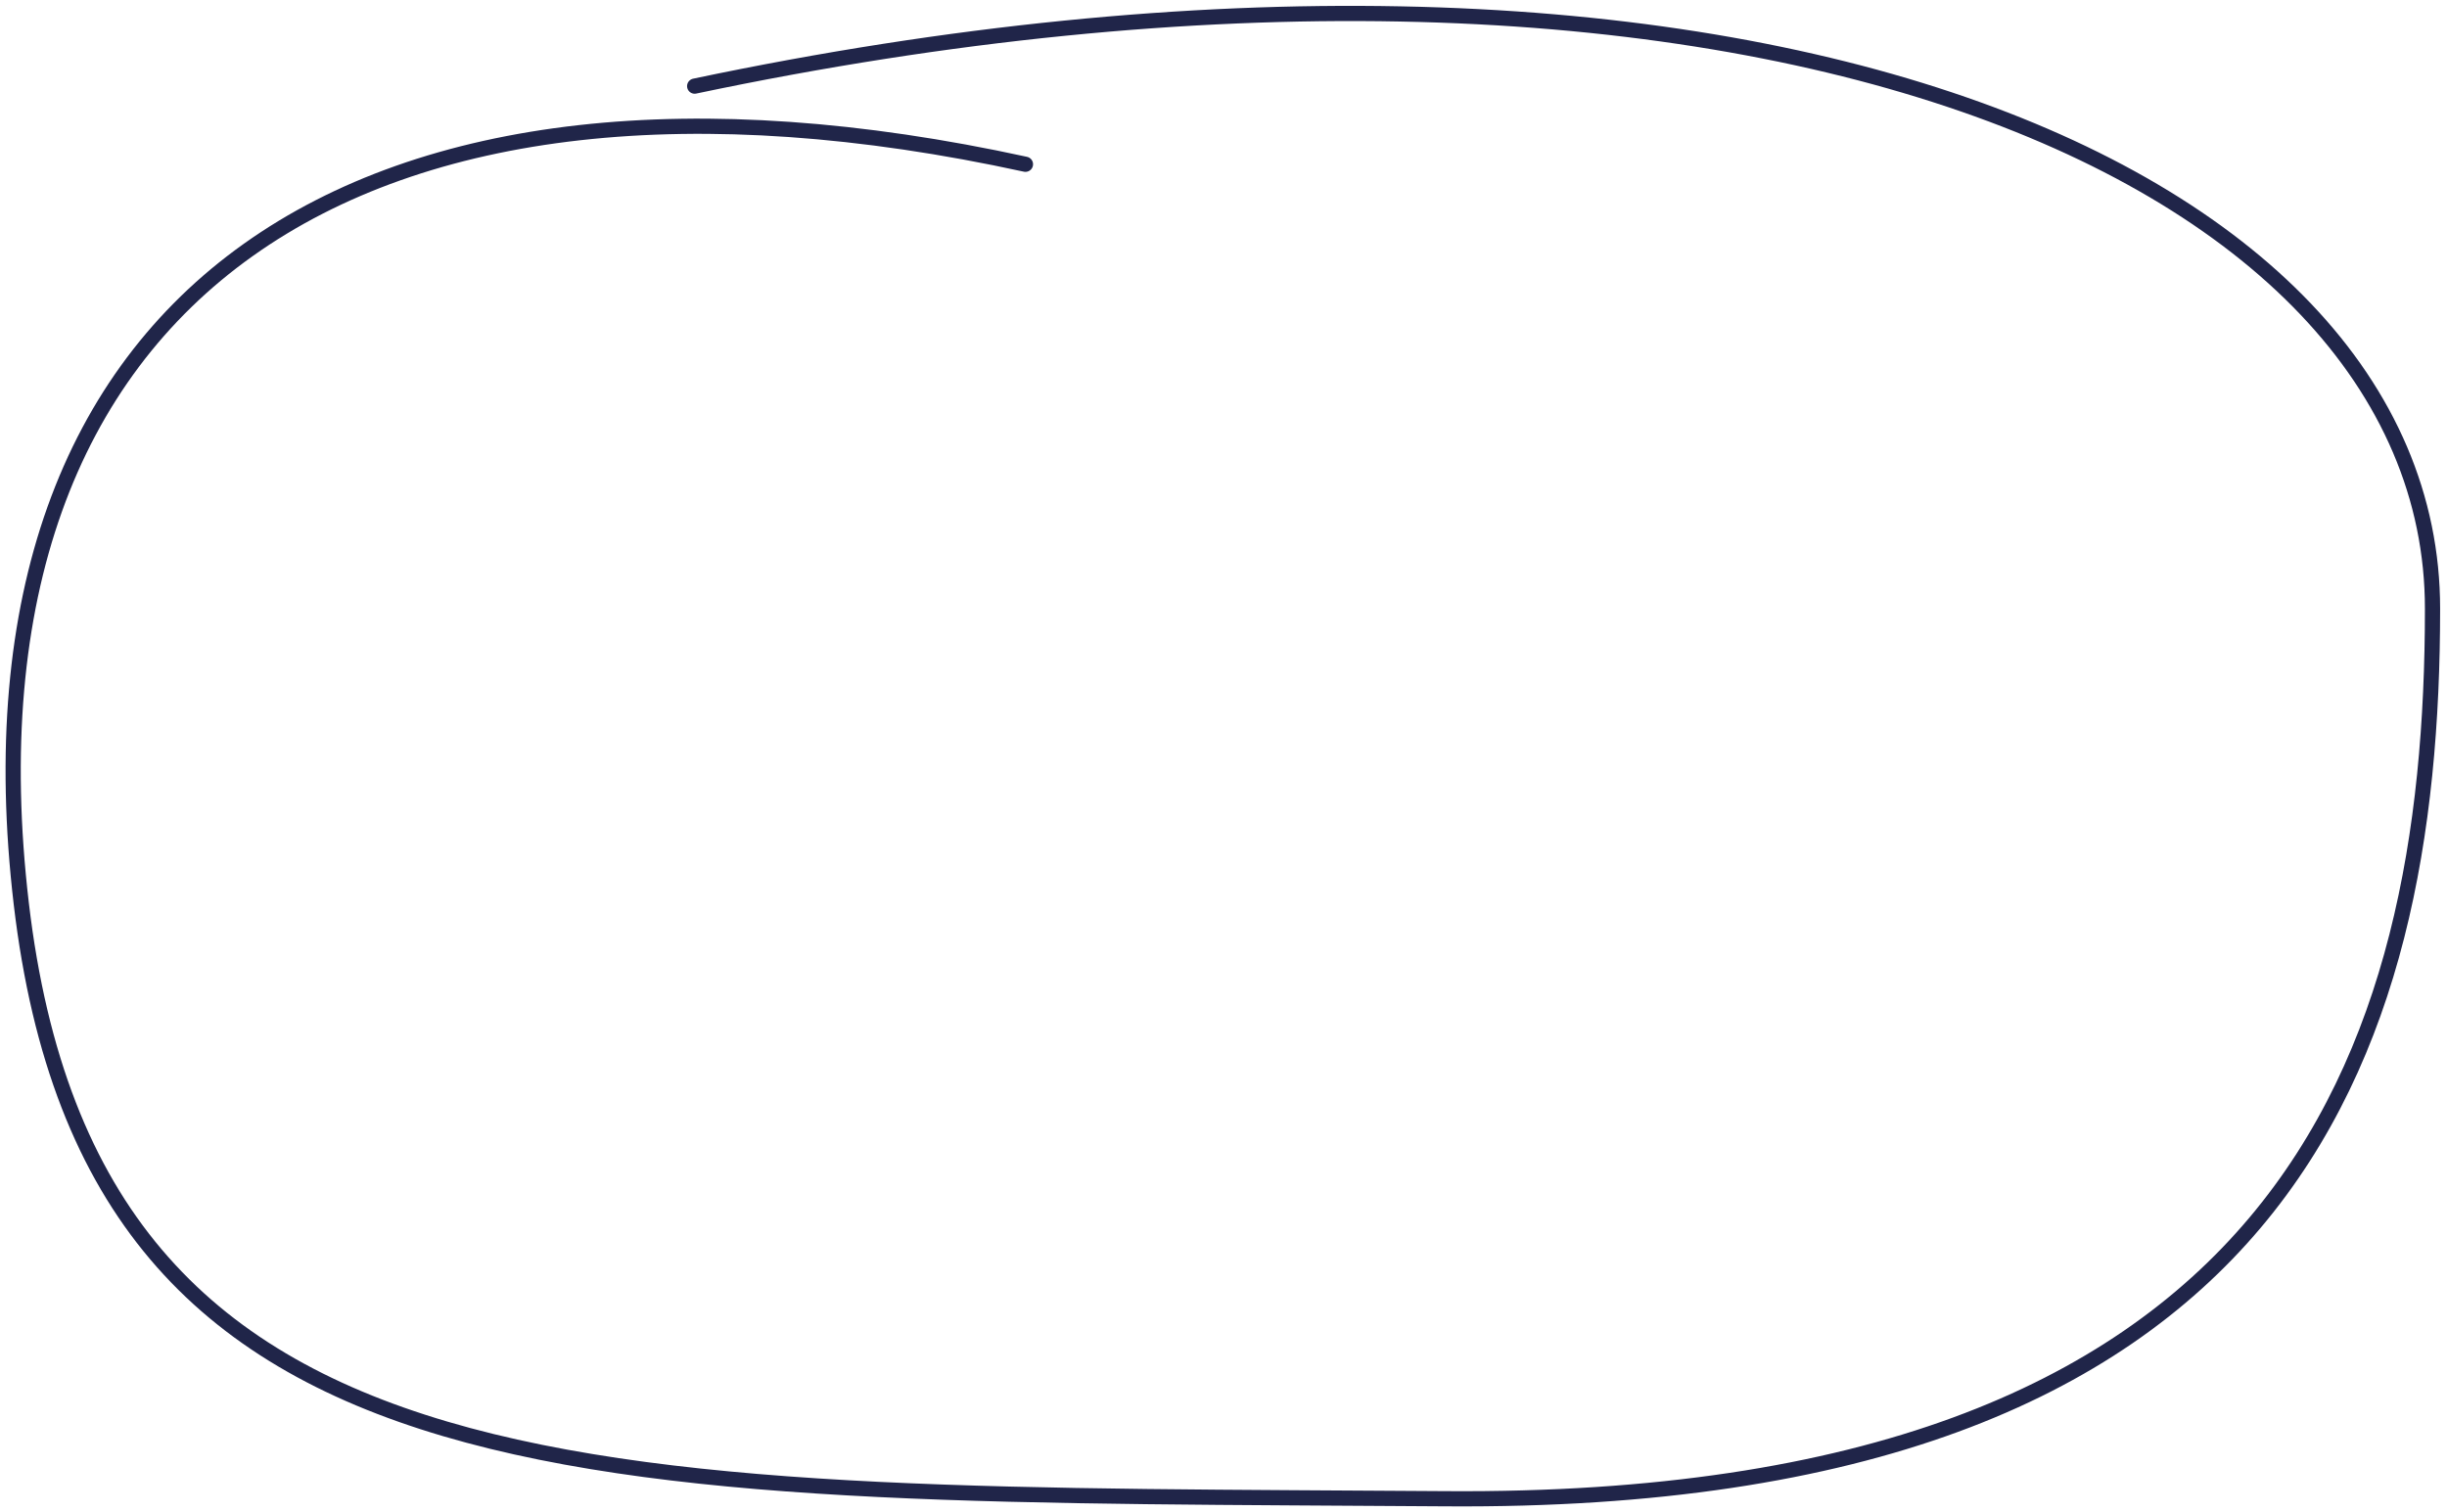 <?xml version="1.0" encoding="UTF-8"?> <svg xmlns="http://www.w3.org/2000/svg" width="322" height="199" viewBox="0 0 322 199" fill="none"><path d="M134.939 21.619C47.898 2.631 -6.691 38.232 2.8 118.928C12.291 199.624 79.545 196.46 190.303 197.251C301.062 198.042 320.095 138.653 320.095 80.11C320.095 21.566 226.696 -17.146 91.411 11.336" stroke="#202549" stroke-width="2" stroke-linecap="round"></path></svg> 